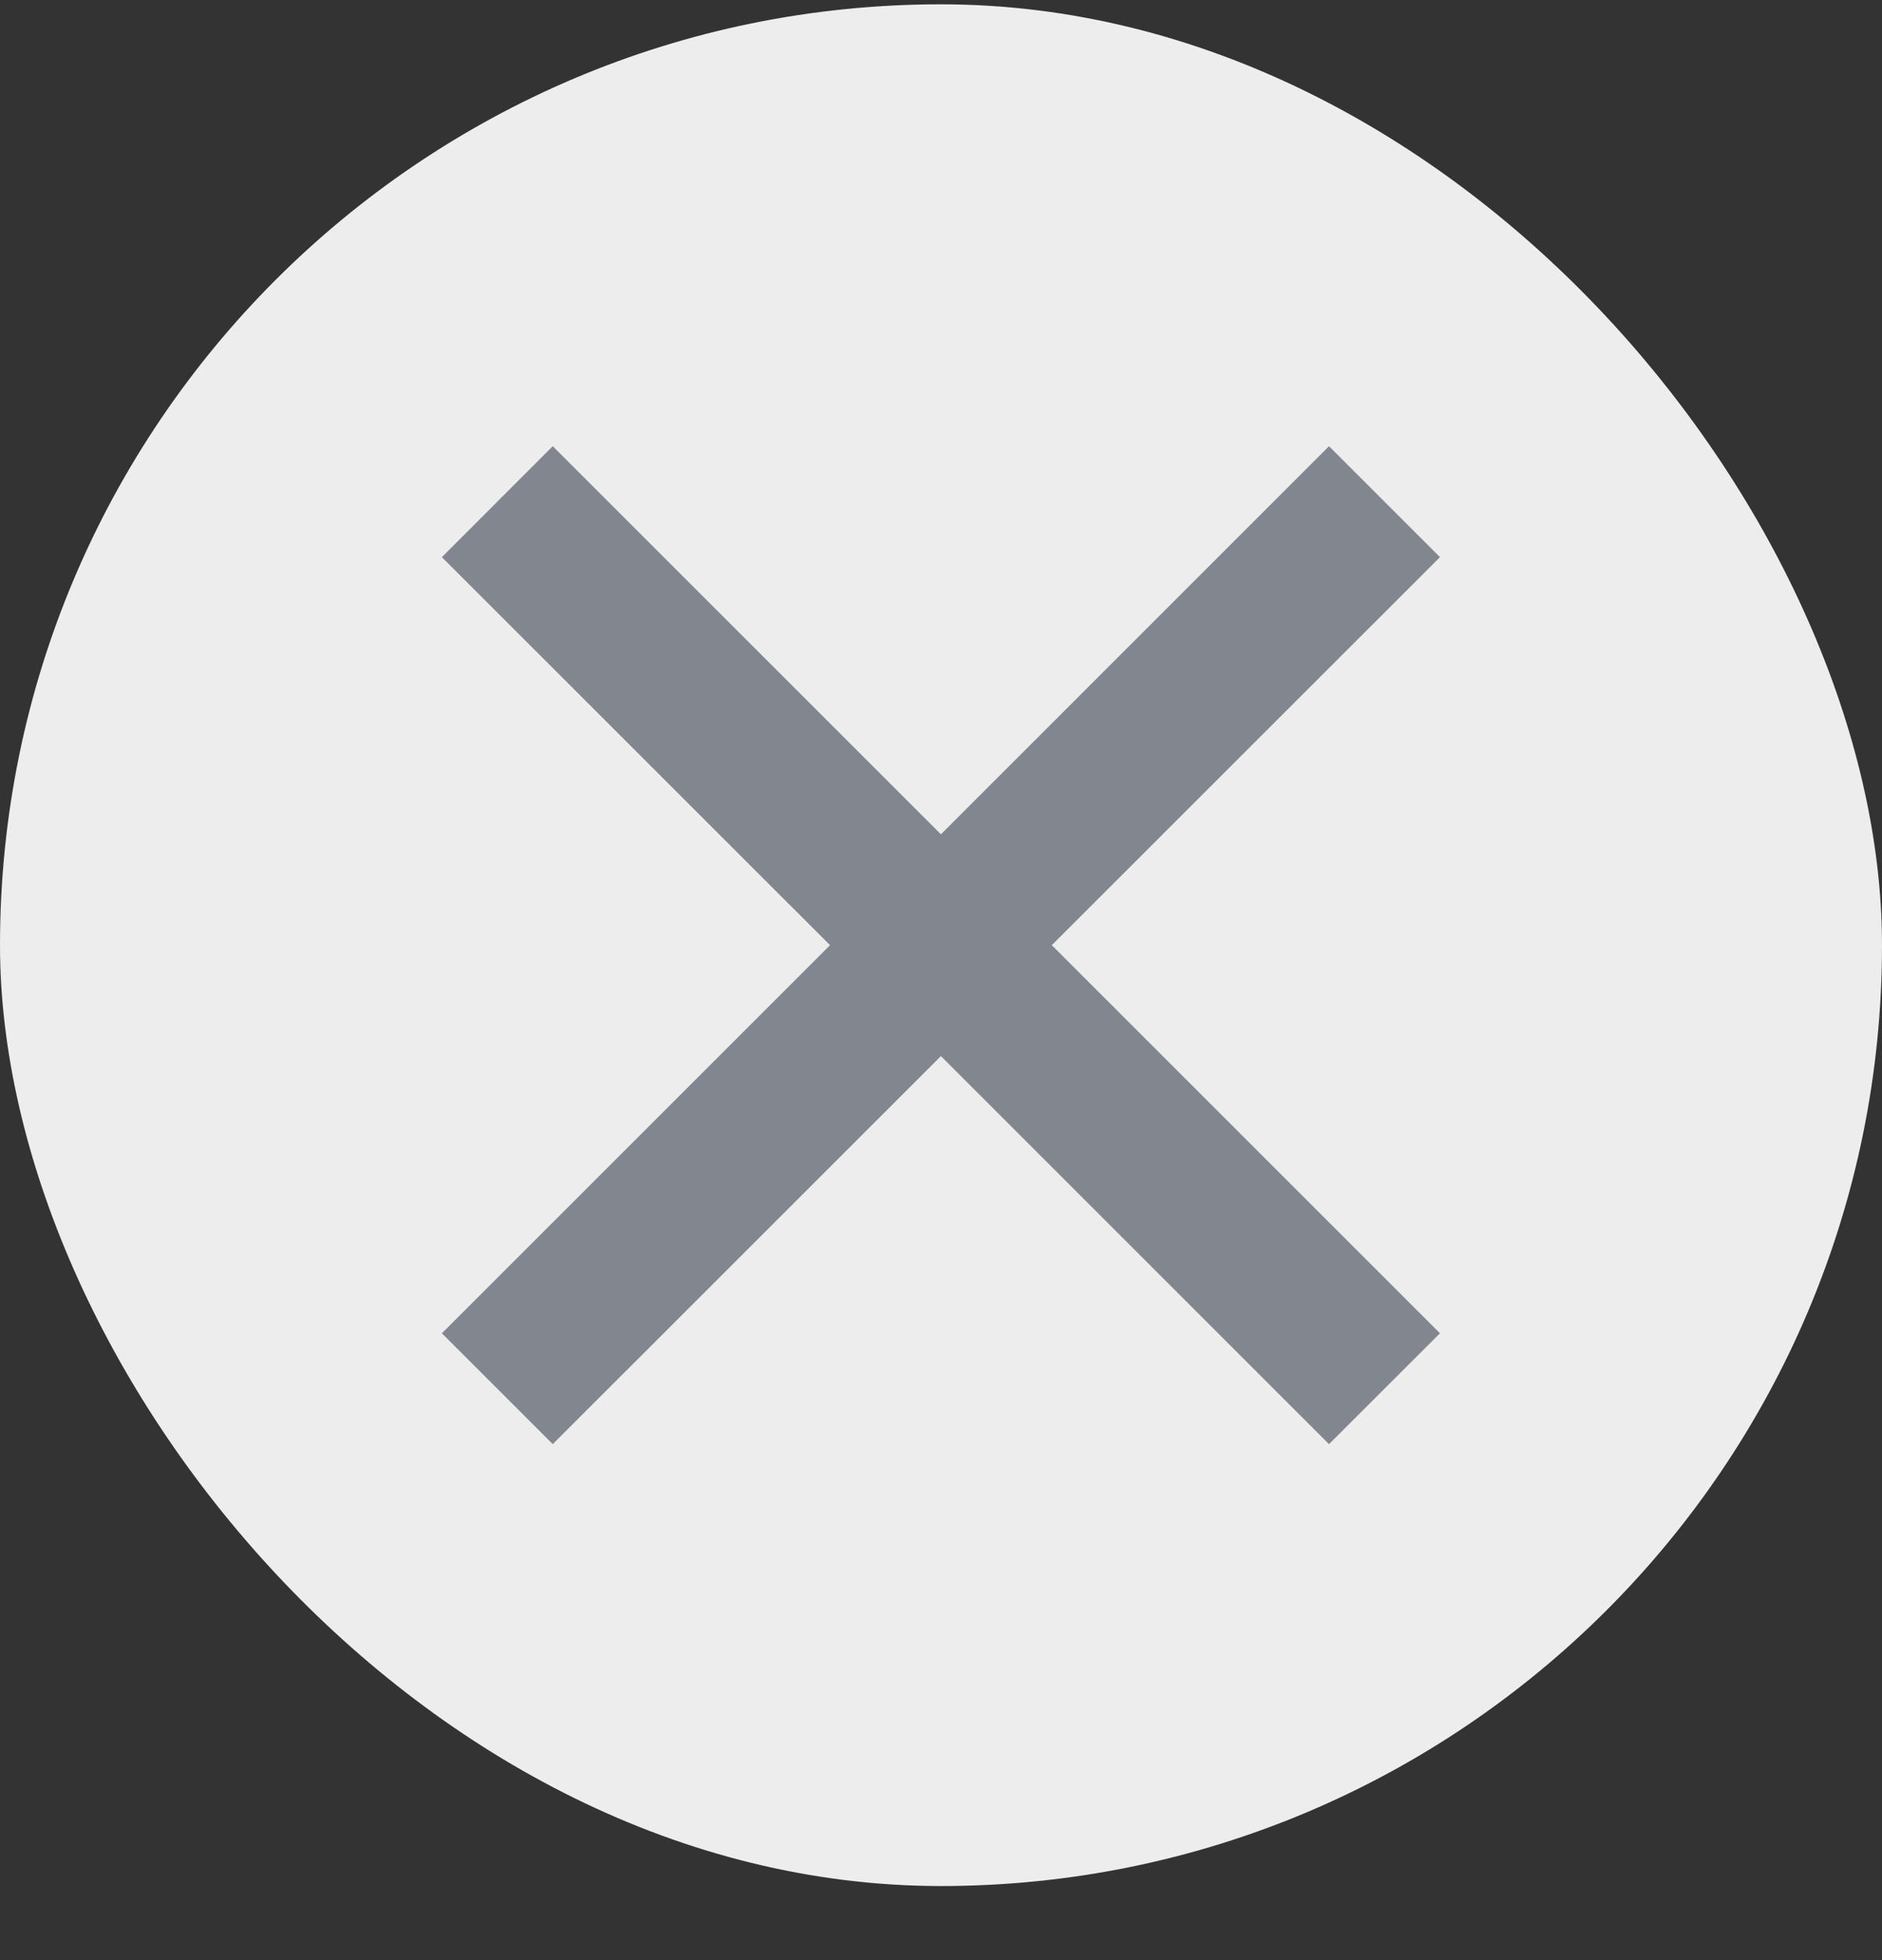 <svg xmlns="http://www.w3.org/2000/svg" width="24" height="25" viewBox="0 0 24 25" fill="none">
  <rect x="0" y="0" width="24" height="25" fill="#333333" stroke="none"/>
  <rect y="0.055" width="24" height="24" rx="12" fill="#EDEDED"/>
  <path d="M11.999 10.641L16.948 5.691L18.363 7.106L13.413 12.055L18.363 17.005L16.948 18.419L11.999 13.47L7.049 18.419L5.635 17.005L10.585 12.055L5.635 7.106L7.049 5.691L11.999 10.641Z" fill="#82868F"/>
</svg>